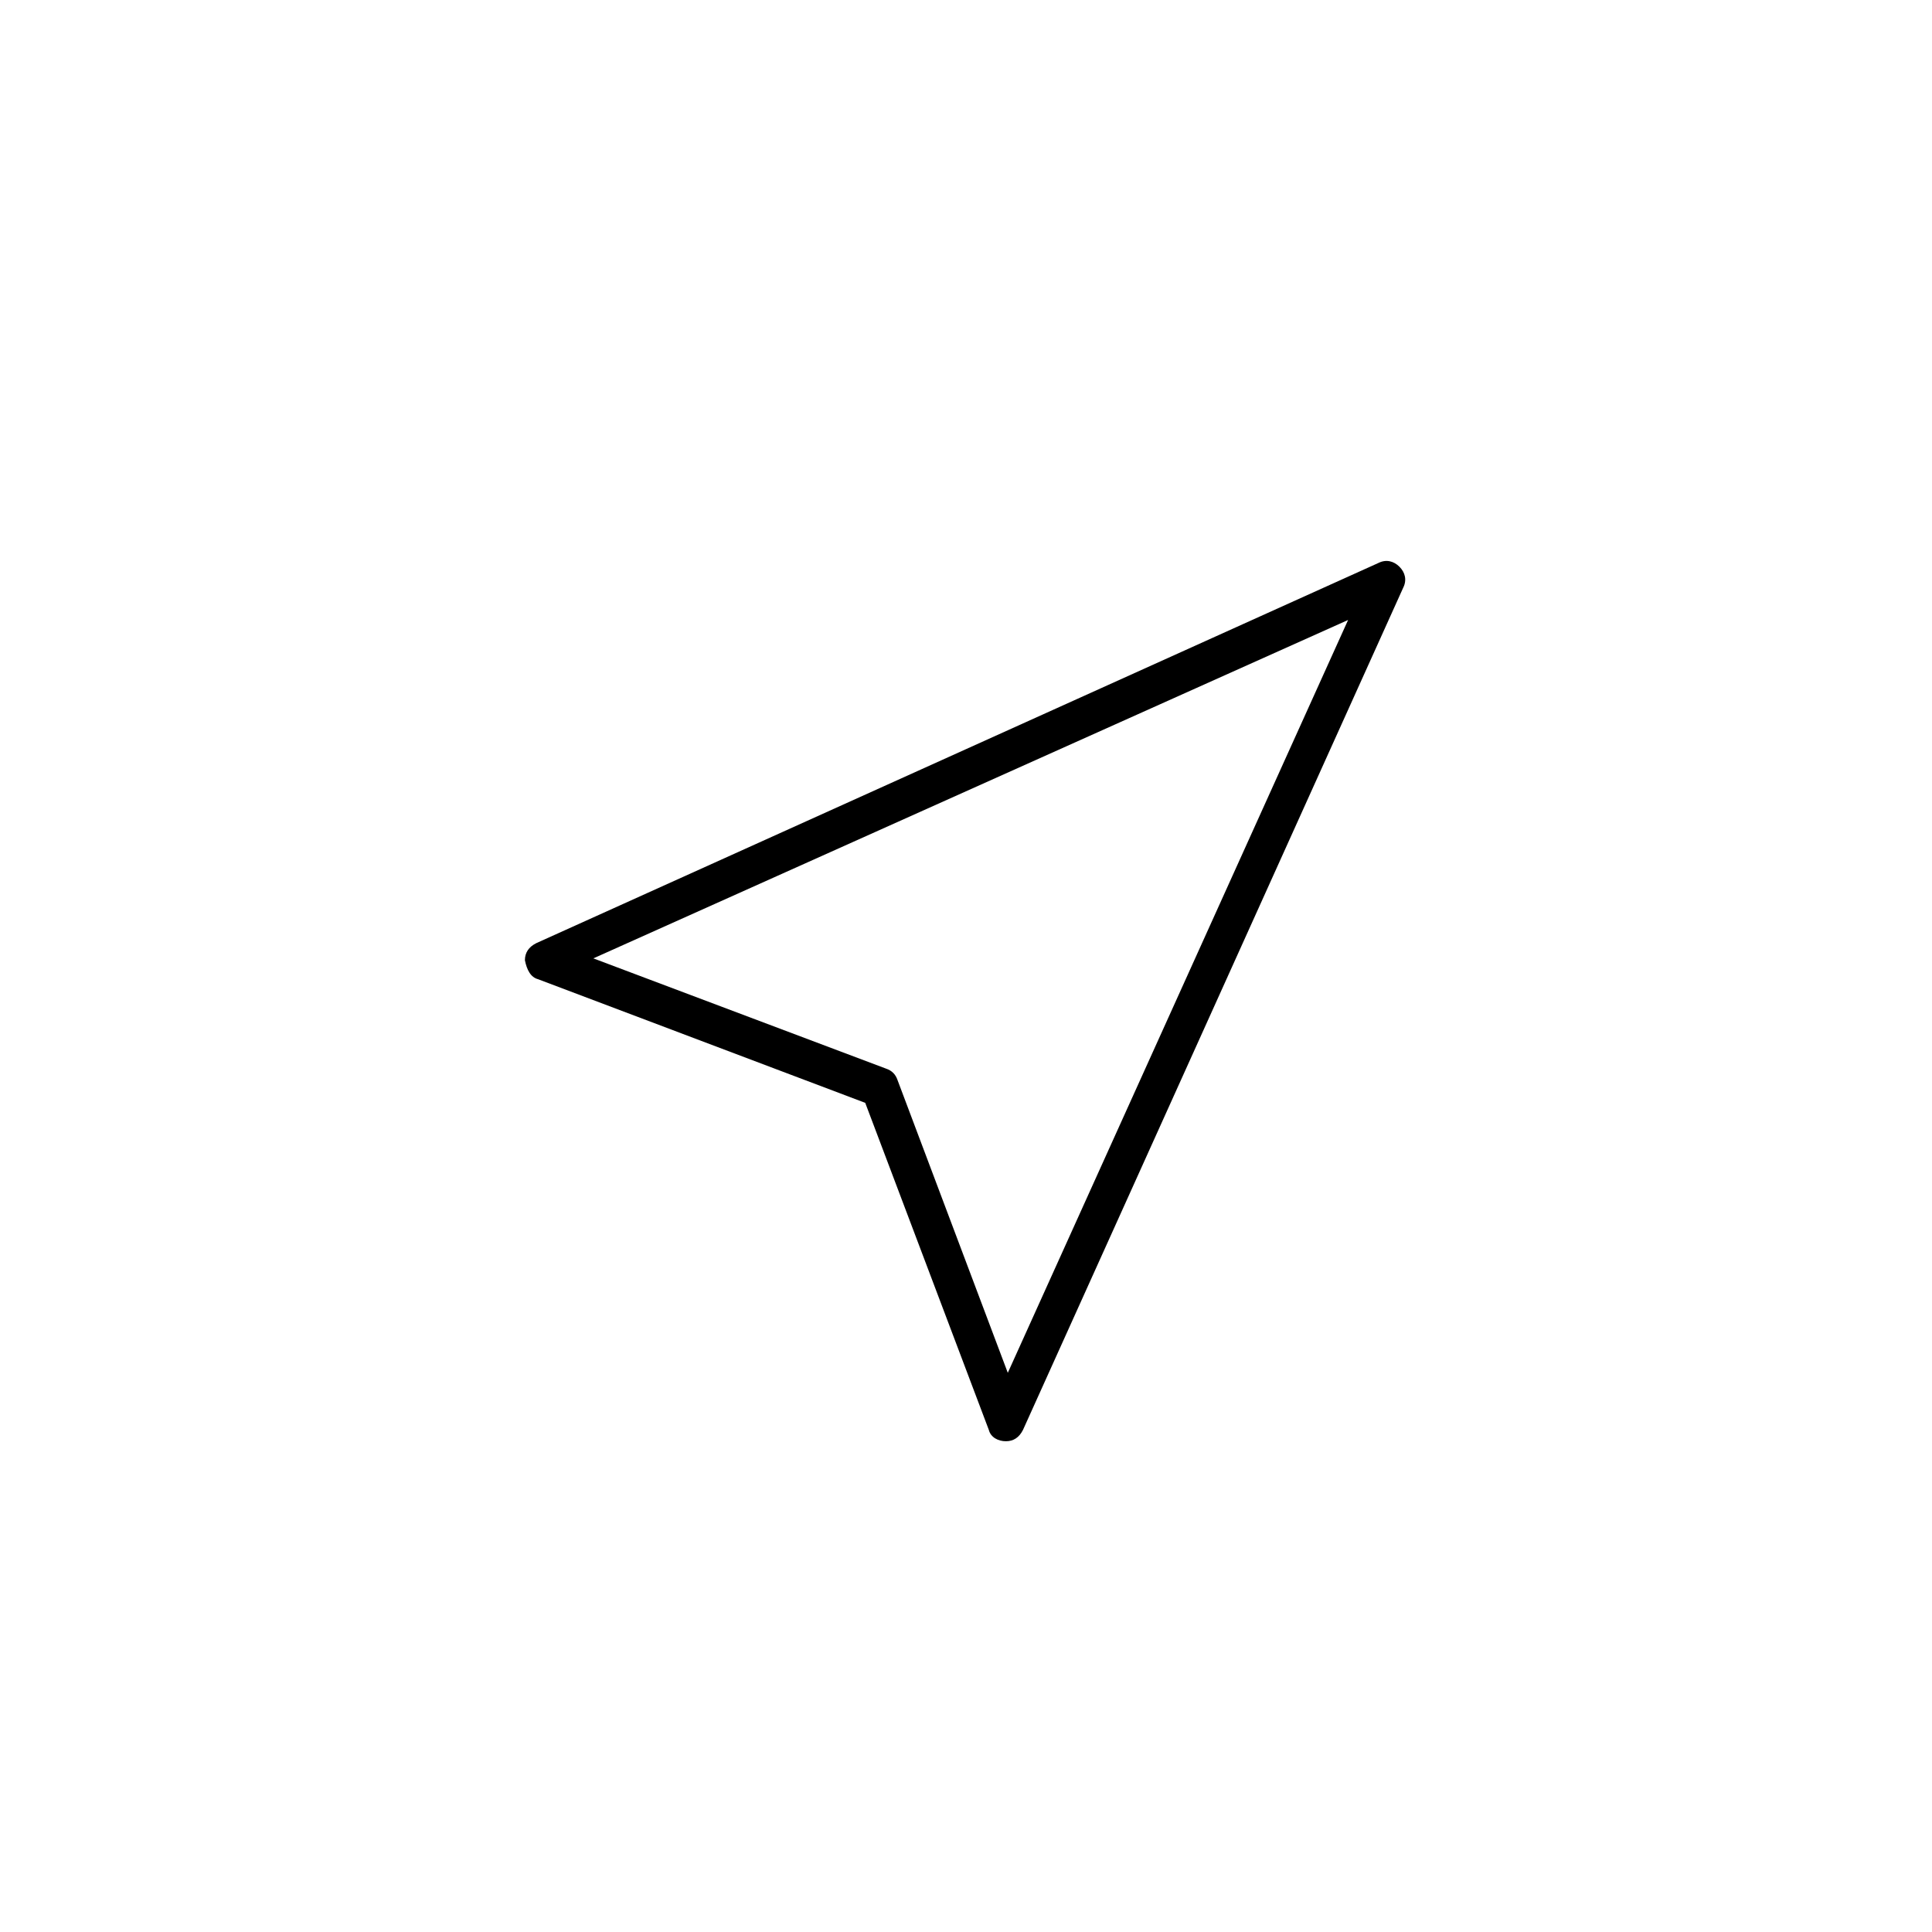 <?xml version="1.0" encoding="UTF-8"?>
<!-- Uploaded to: SVG Repo, www.svgrepo.com, Generator: SVG Repo Mixer Tools -->
<svg fill="#000000" width="800px" height="800px" version="1.1" viewBox="144 144 512 512" xmlns="http://www.w3.org/2000/svg">
 <path d="m286.64 403.52 86.656 32.746 32.746 86.656c0.504 2.016 2.519 3.023 4.535 3.023s3.527-1.008 4.535-3.023l100.76-223.19c1.008-2.016 0.504-4.031-1.008-5.543-1.512-1.512-3.527-2.016-5.543-1.008l-223.19 100.76c-2.016 1.008-3.023 2.519-3.023 4.535 0.504 2.523 1.512 4.535 3.527 5.039zm214.62-95.219-90.184 199.51-29.223-77.586c-0.504-1.512-1.512-2.519-3.023-3.023l-77.586-29.223z"/>
</svg>